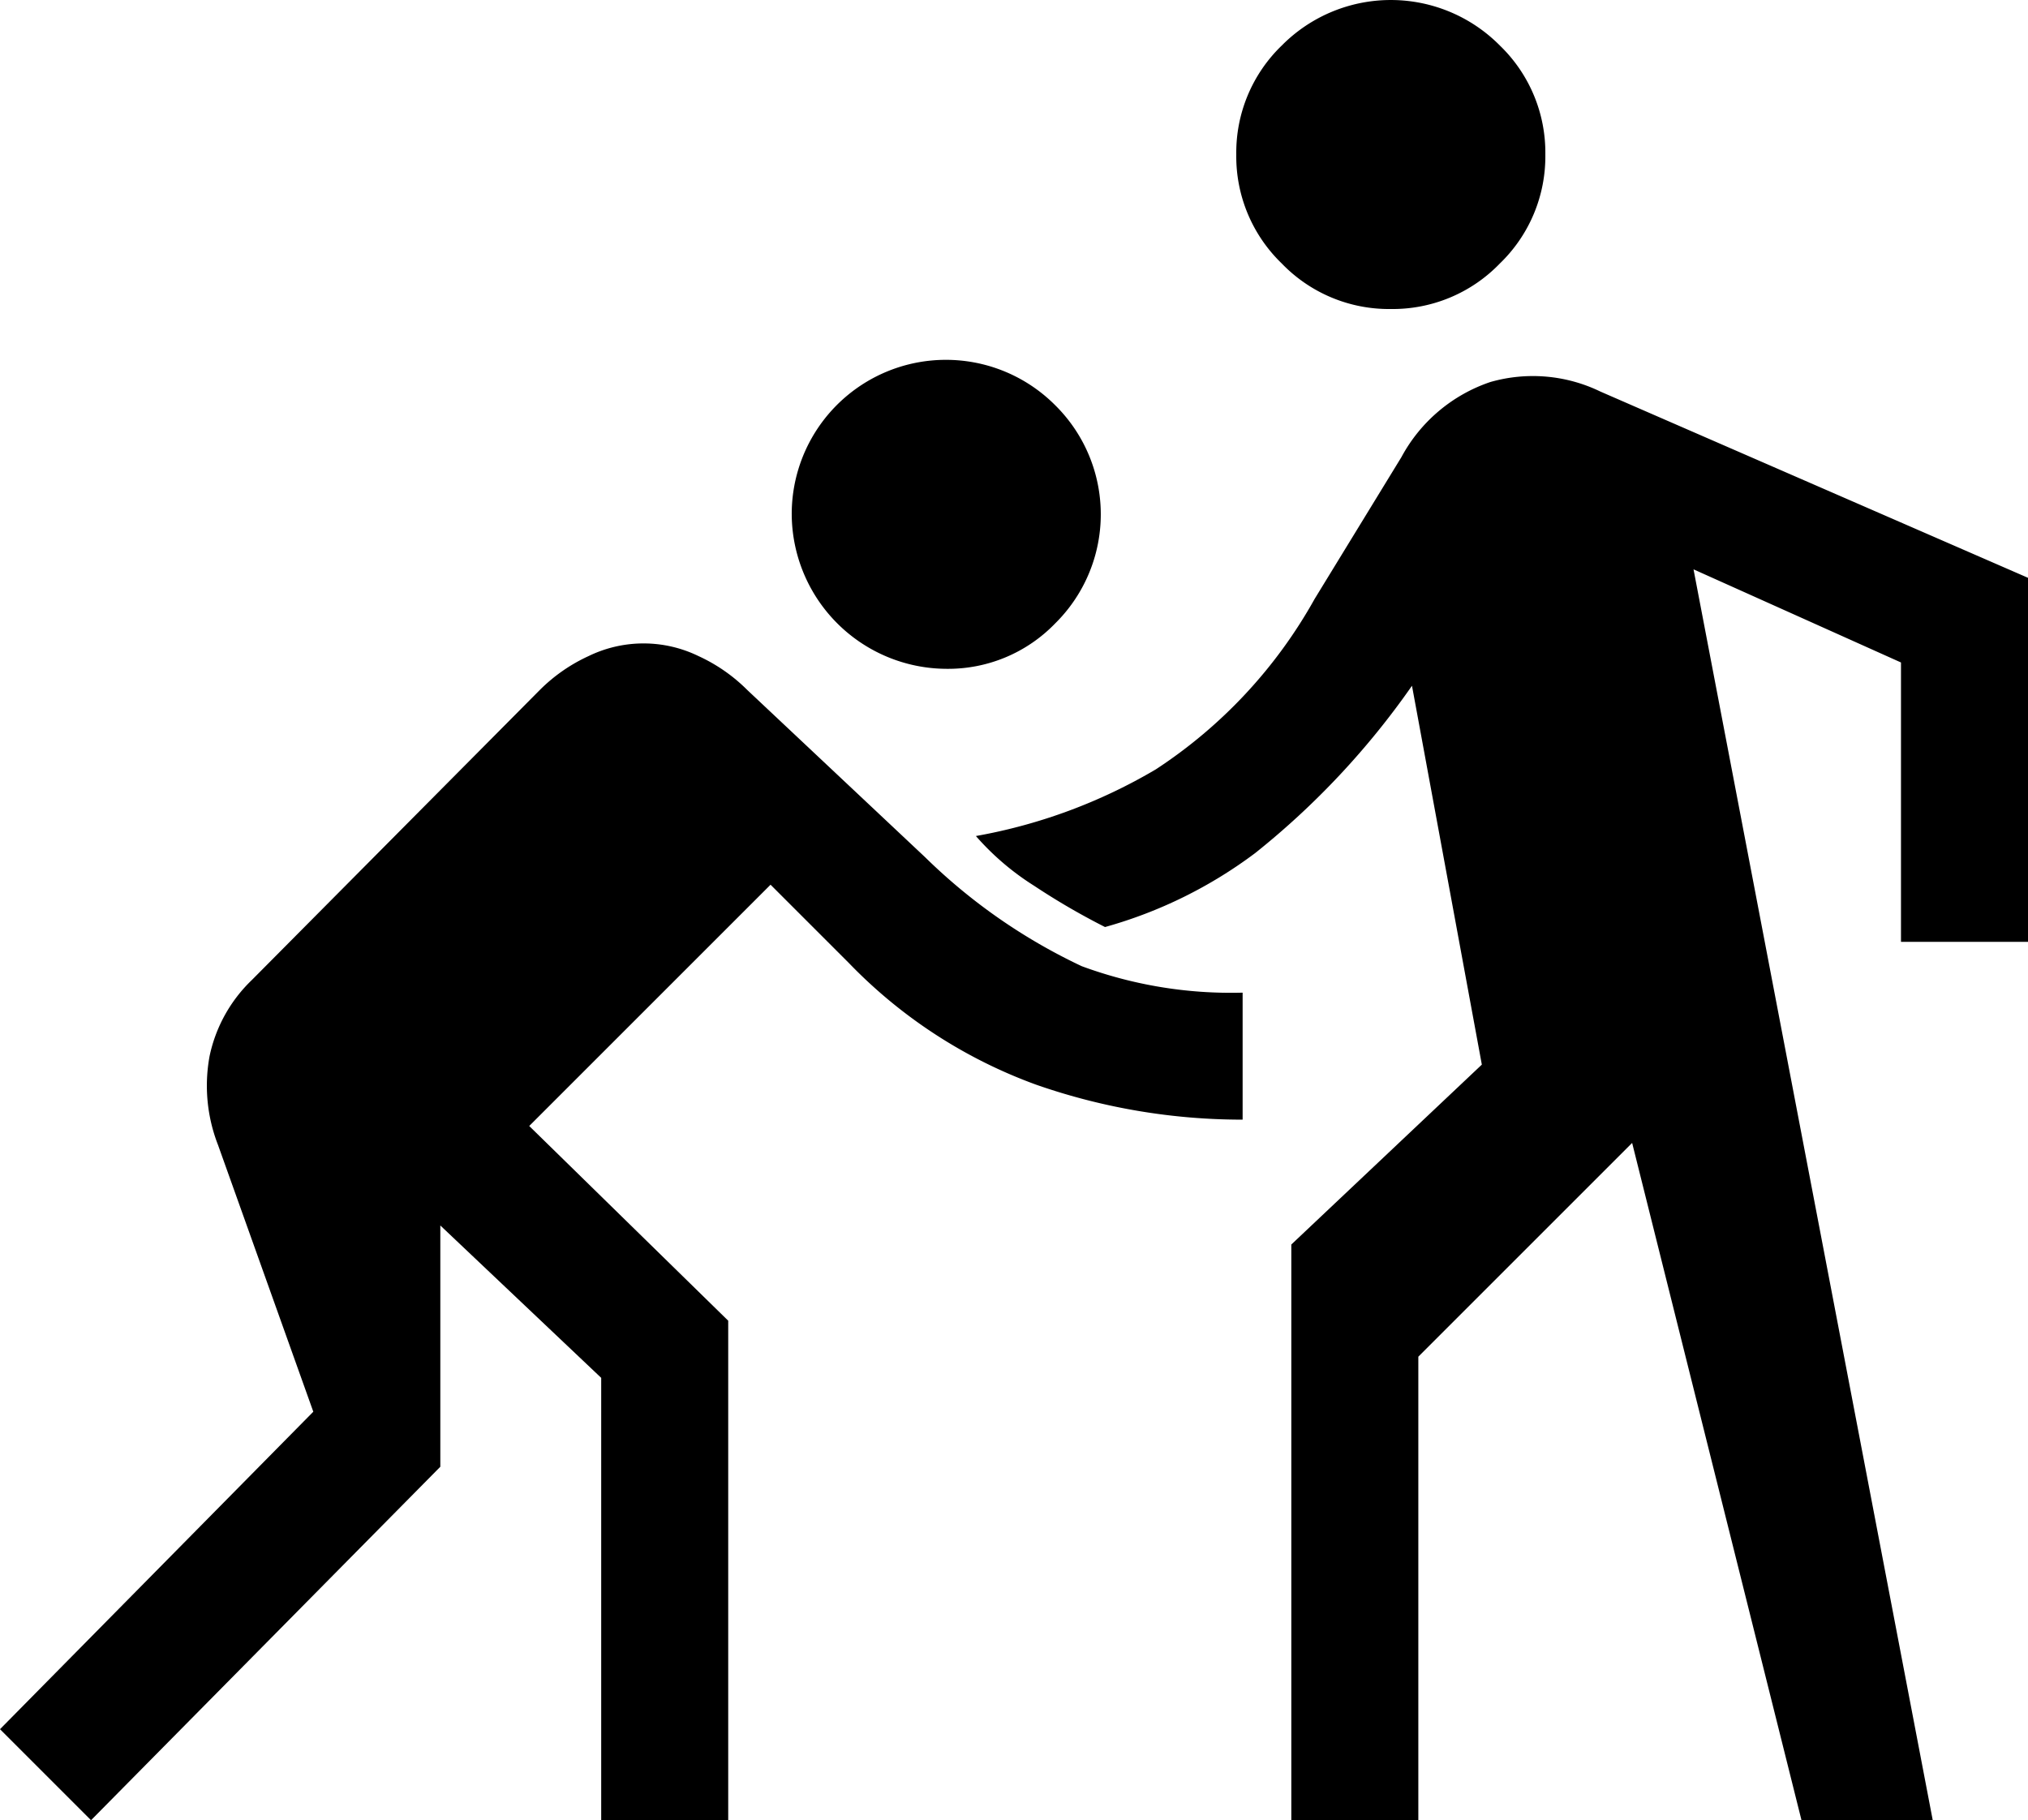 <svg xmlns="http://www.w3.org/2000/svg" width="47.9" height="43" viewBox="0 0 47.9 43">
  <path id="sports_kabaddi_FILL0_wght400_GRAD0_opsz48" d="M2.2,44,.05,41.85l7.4-7.5L5.2,28.05a3.854,3.854,0,0,1-.2-2.1,3.486,3.486,0,0,1,1-1.8l6.8-6.85a3.959,3.959,0,0,1,1.15-.8,2.967,2.967,0,0,1,2.6,0,3.959,3.959,0,0,1,1.15.8l4.2,3.95a13.476,13.476,0,0,0,3.7,2.575,10.186,10.186,0,0,0,3.8.625v3a14.755,14.755,0,0,1-4.875-.825A11.7,11.7,0,0,1,20.1,23.75L18.25,21.9l-5.7,5.7,4.7,4.6V44h-3V33.55l-3.8-3.6v5.7Zm28.35,0V30.4l4.5-4.25L33.4,17.2a18.8,18.8,0,0,1-3.7,3.95,10.684,10.684,0,0,1-3.55,1.75,16.534,16.534,0,0,1-1.675-.975A6.227,6.227,0,0,1,23.1,20.75a12.727,12.727,0,0,0,4.25-1.575A11.486,11.486,0,0,0,31.1,15.15l2.05-3.35a3.747,3.747,0,0,1,2.1-1.775,3.653,3.653,0,0,1,2.6.225l10.1,4.4v8.6h-3v-6.6l-4.9-2.2L45.7,44H42.6l-4-16-5.05,5.05V44ZM22.4,16.8a3.67,3.67,0,0,1-3.65-3.65,3.642,3.642,0,0,1,6.225-2.575,3.622,3.622,0,0,1,0,5.15A3.513,3.513,0,0,1,22.4,16.8ZM32.9,8.3a3.513,3.513,0,0,1-2.575-1.075A3.513,3.513,0,0,1,29.25,4.65a3.513,3.513,0,0,1,1.075-2.575,3.622,3.622,0,0,1,5.15,0A3.513,3.513,0,0,1,36.55,4.65a3.513,3.513,0,0,1-1.075,2.575A3.513,3.513,0,0,1,32.9,8.3Z" transform="translate(-0.05 -1)"/>
</svg>
